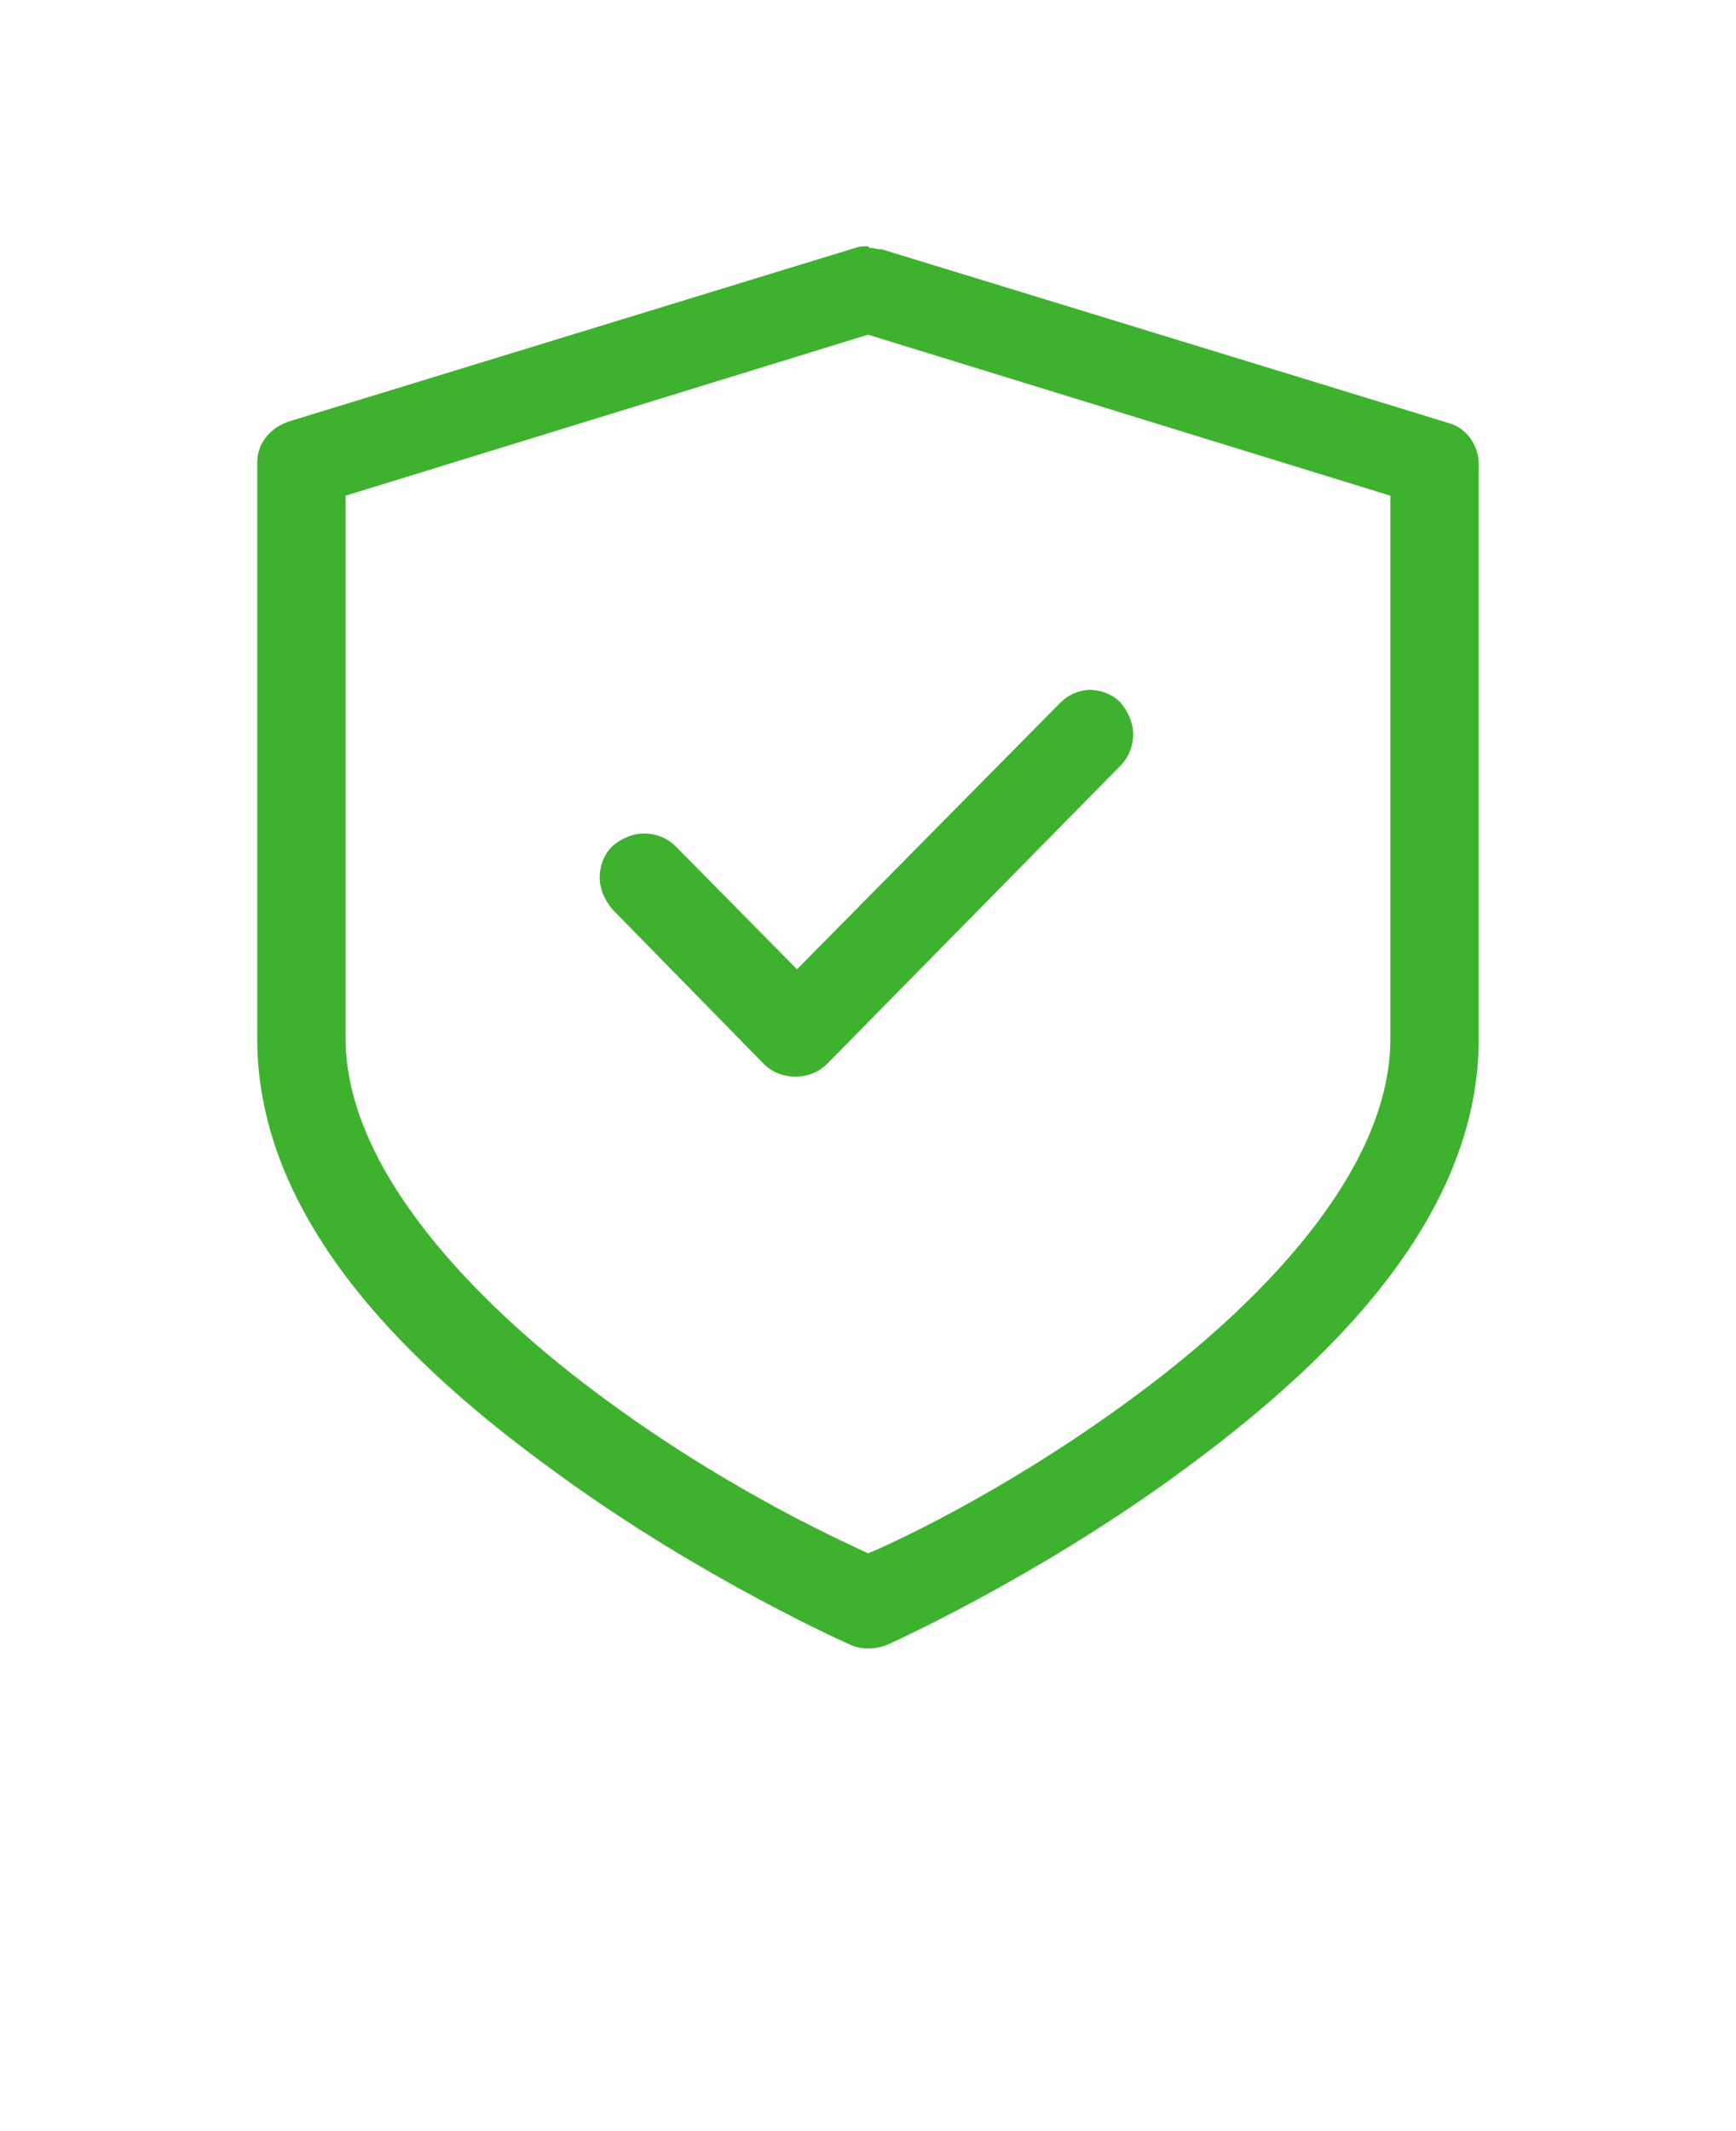 <?xml version="1.0" encoding="UTF-8"?>
<svg id="Camada_1" xmlns="http://www.w3.org/2000/svg" version="1.1" viewBox="0 0 110 135">
  <!-- Generator: Adobe Illustrator 29.4.0, SVG Export Plug-In . SVG Version: 2.1.0 Build 152)  -->
  <path d="M55,15.6c-.3,0-.5,0-.8.1l-35.9,11h0c-1.2.4-2,1.4-2,2.6v36.5c0,11.6,9.8,20.9,19.1,27.6,9.2,6.7,18.5,10.8,18.5,10.8h0c.7.3,1.5.3,2.3,0,0,0,9.2-4.1,18.4-10.8,9.2-6.7,19.1-16,19.1-27.6V29.4c0-1.2-.8-2.3-1.9-2.6l-35.9-11c-.3,0-.5-.1-.8-.1h0ZM55,21.2l33.1,10.2v34.4c0,8.3-8.1,16.8-16.8,23.1-8.1,5.9-15.3,9.1-16.3,9.5-1-.5-8.2-3.6-16.3-9.5-8.7-6.3-16.8-14.9-16.8-23.1V31.4l33.1-10.2ZM69.1,43.7c-.7,0-1.4.3-1.9.8l-16.7,16.9-7.7-7.8c-.5-.5-1.2-.8-2-.8-.7,0-1.4.3-2,.8-.5.5-.8,1.2-.8,2,0,.7.3,1.4.8,2l9.6,9.8h0c.5.5,1.2.8,2,.8s1.5-.3,2-.8l18.6-18.9h0c.5-.5.8-1.2.8-2,0-.7-.3-1.4-.8-2-.5-.5-1.2-.8-2-.8h0Z" fill="#3eb22e"/>
</svg>
